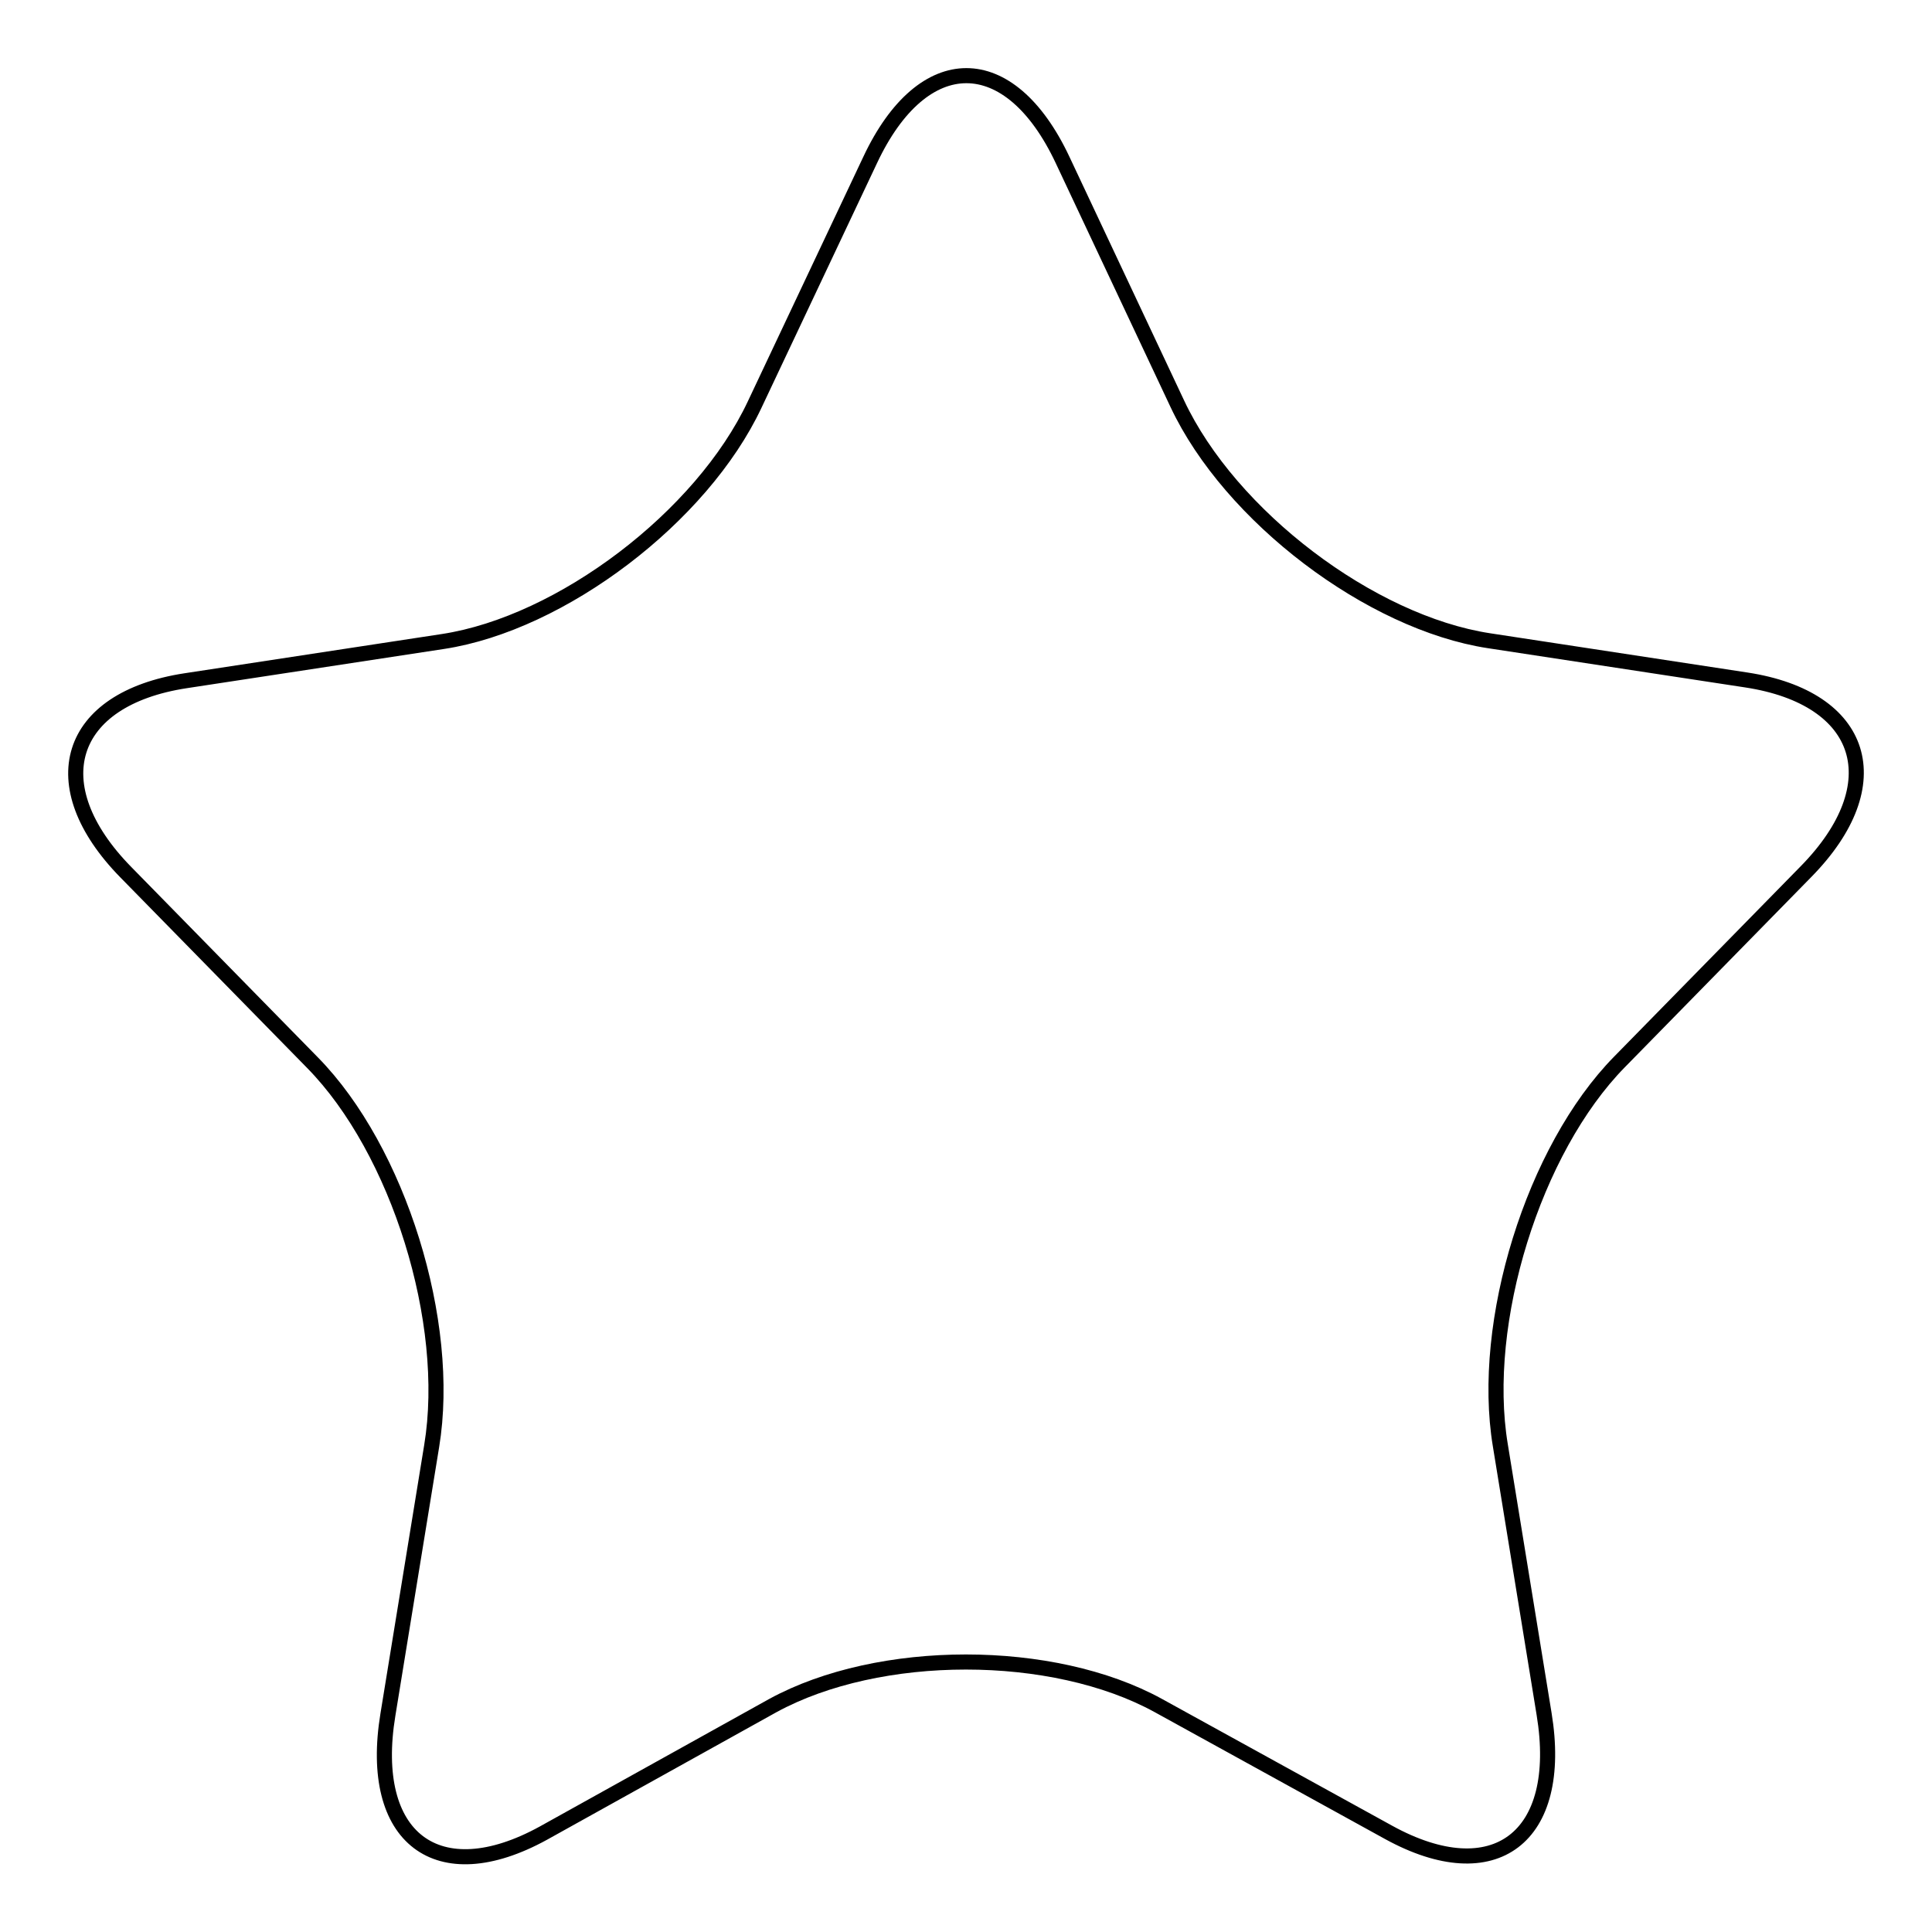 <?xml version="1.0" encoding="utf-8"?>
<!-- Svg Vector Icons : http://www.onlinewebfonts.com/icon -->
<!DOCTYPE svg PUBLIC "-//W3C//DTD SVG 1.1//EN" "http://www.w3.org/Graphics/SVG/1.1/DTD/svg11.dtd">
<svg version="1.1" xmlns="http://www.w3.org/2000/svg" xmlns:xlink="http://www.w3.org/1999/xlink" x="0px" y="0px" viewBox="0 0 256 256" enable-background="new 0 0 256 256" xml:space="preserve">
<g> <path stroke-width="2" fill-opacity="0" stroke="#000000"  d="M214.6,140.7c-11.4,11.6-18.5,34.5-15.8,50.8l5.8,35.6c2.7,16.4-6.6,23.4-20.6,15.7L153.5,226 c-14-7.7-37-7.7-51.1,0L72,242.9c-14,7.7-23.3,0.7-20.6-15.7l5.8-35.6c2.7-16.4-4.4-39.2-15.8-50.8l-24.7-25.2 c-11.4-11.6-7.8-23,7.9-25.4L58.7,85c15.7-2.4,34.3-16.5,41.3-31.4l15.3-32.4c7-14.9,18.5-14.9,25.5,0L156,53.5 c7,14.9,25.6,29,41.3,31.4l34.1,5.2c15.7,2.4,19.3,13.8,7.9,25.4L214.6,140.7z"/></g>
</svg>
